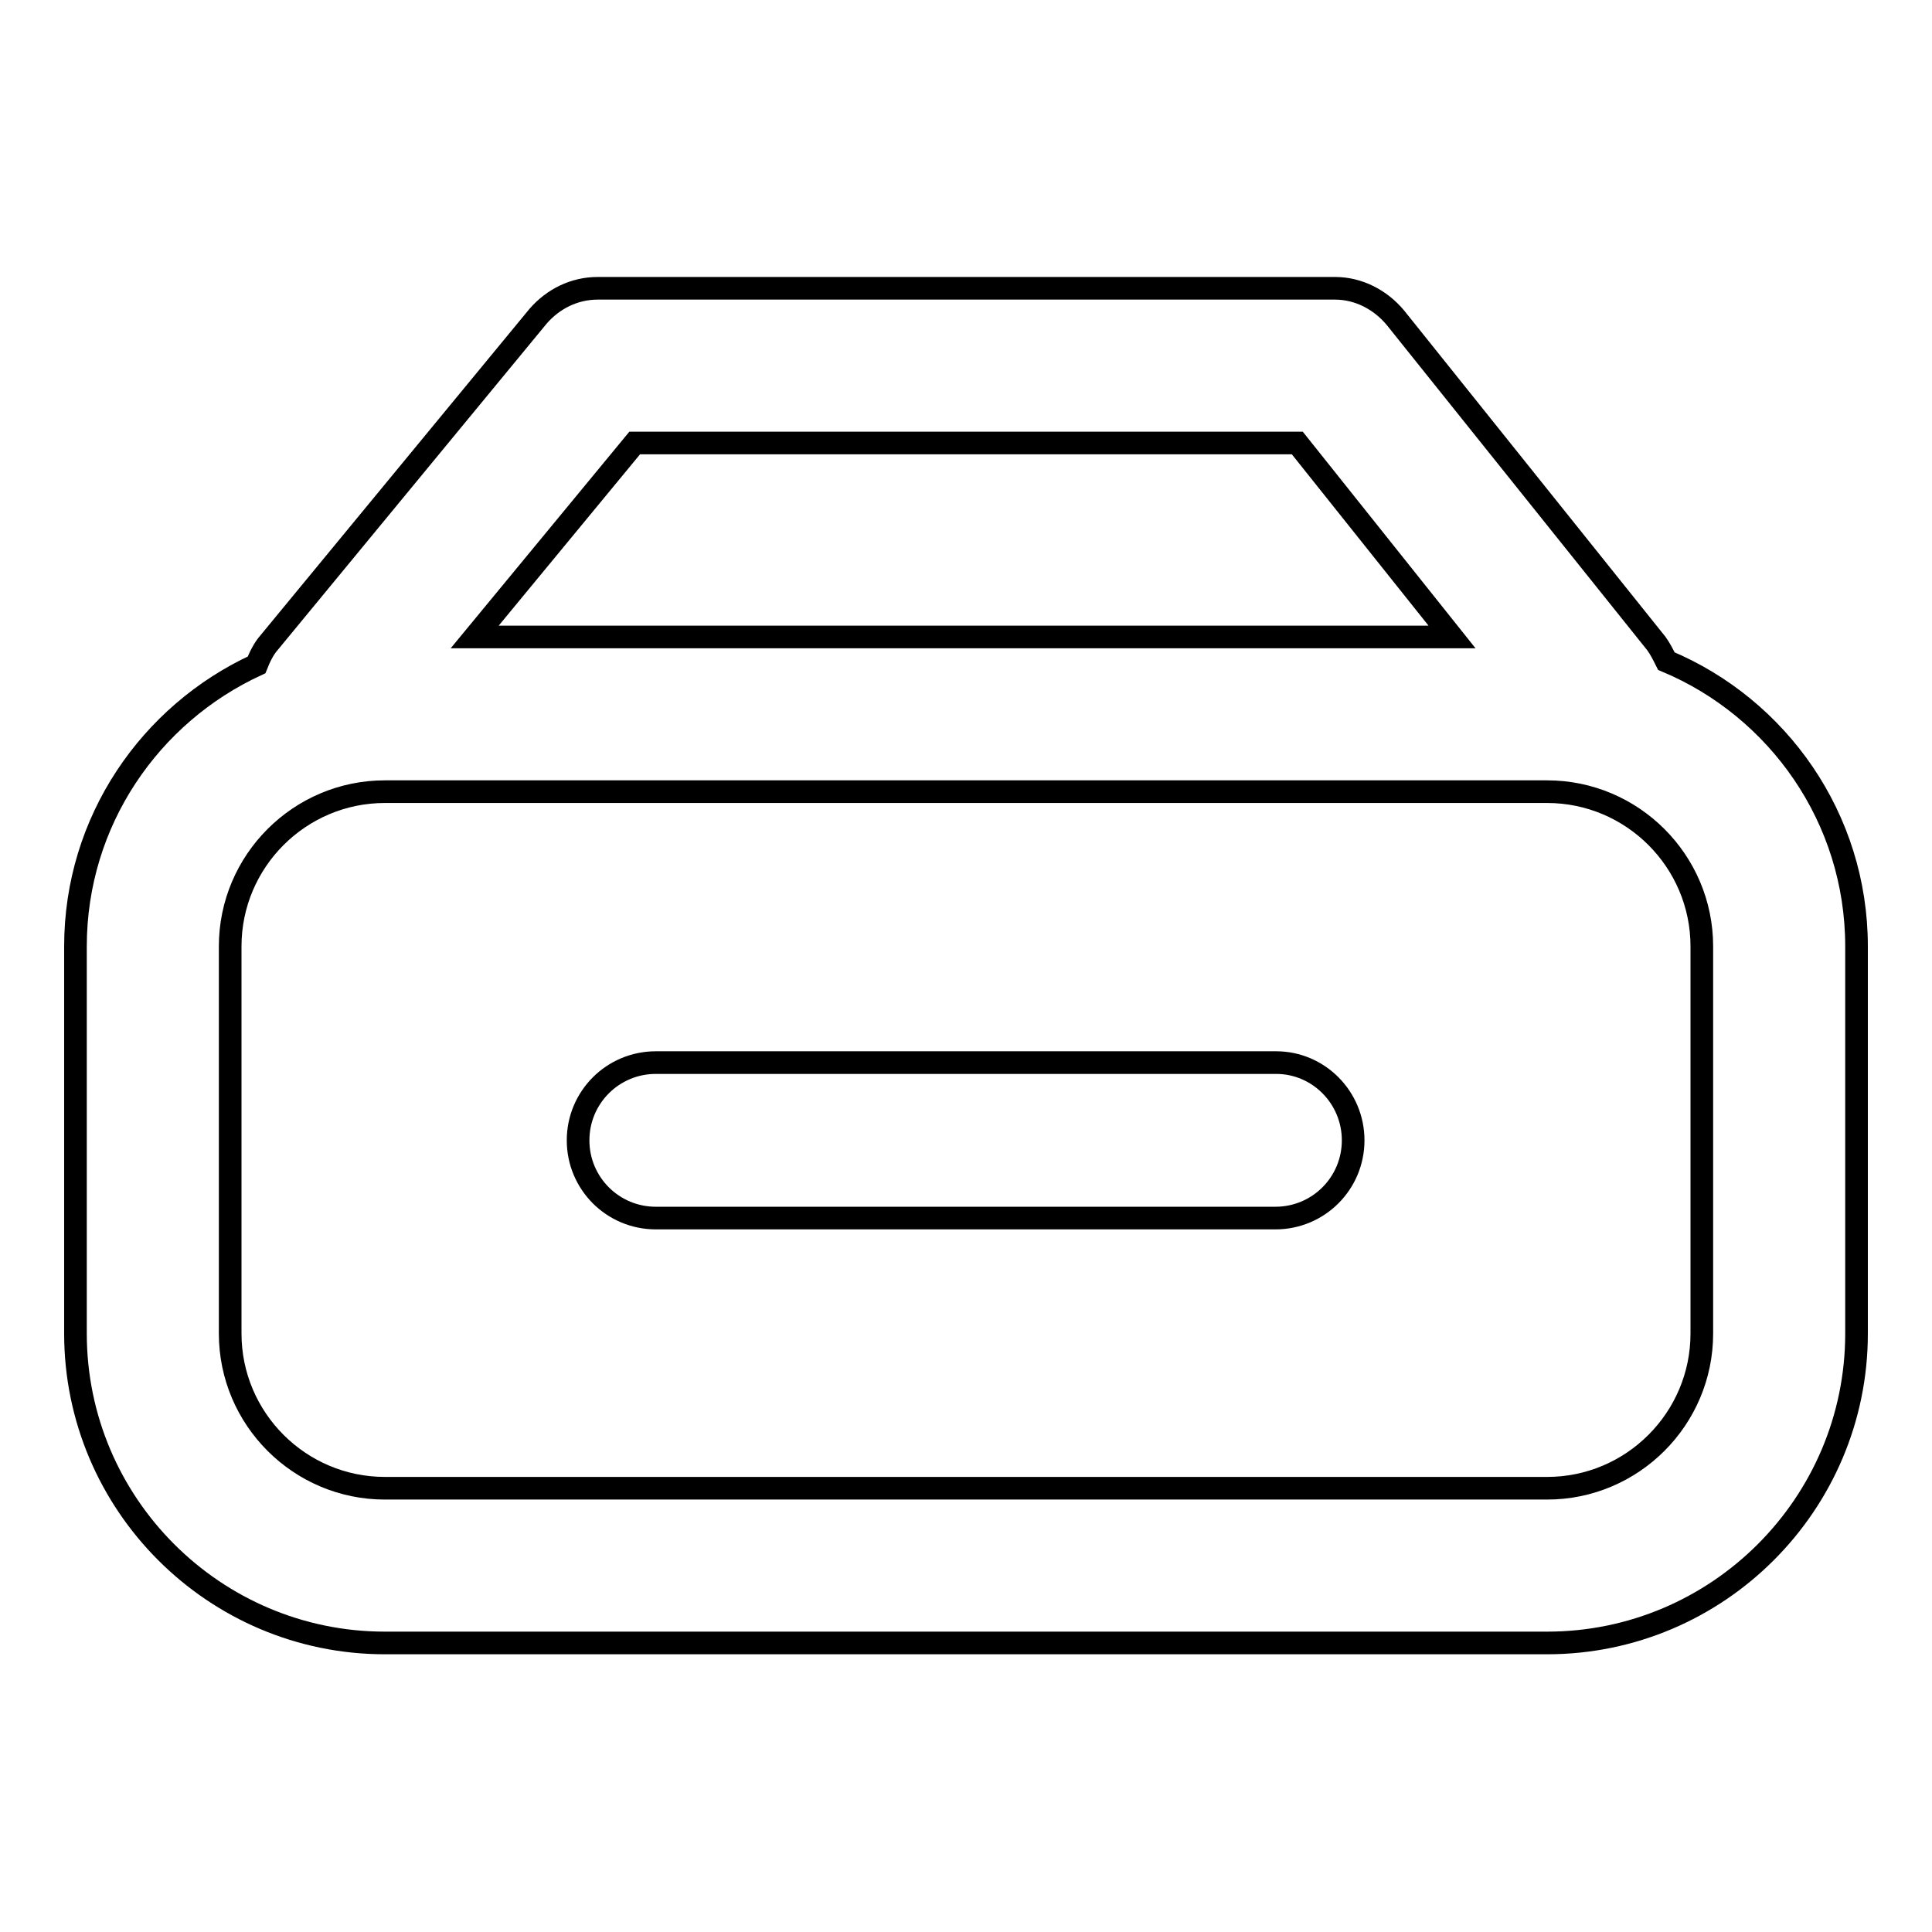 <?xml version="1.0" encoding="utf-8"?>
<!-- Svg Vector Icons : http://www.onlinewebfonts.com/icon -->
<!DOCTYPE svg PUBLIC "-//W3C//DTD SVG 1.1//EN" "http://www.w3.org/Graphics/SVG/1.1/DTD/svg11.dtd">
<svg version="1.1" xmlns="http://www.w3.org/2000/svg" xmlns:xlink="http://www.w3.org/1999/xlink" x="0px" y="0px" viewBox="0 0 256 256" enable-background="new 0 0 256 256" xml:space="preserve">
<g><g><path stroke-width="3" fill-opacity="0" stroke="#000000"  d="M169.1,140.8H86.9c-5.7,0-10.3,4.6-10.3,10.3s4.6,10.3,10.3,10.3h82.1c5.7,0,10.3-4.6,10.3-10.3S174.7,140.8,169.1,140.8z M220.8,87.6c-0.4-0.8-0.8-1.6-1.3-2.3l-34.6-43.2c-2-2.4-4.9-3.9-8-3.9H79.2c-3.1,0-5.9,1.4-7.9,3.7L35.7,85.1c-0.8,0.9-1.3,2-1.7,3c-14.1,6.5-24,20.7-24,37.3v51.3c0,22.6,18.4,41,41,41H205c22.6,0,41-18.4,41-41v-51.3C246,108.4,235.6,93.8,220.8,87.6z M84.1,58.7h87.8l20.5,25.7H62.9L84.1,58.7z M225.5,176.7c0,11.3-9.2,20.5-20.5,20.5H51c-11.3,0-20.5-9.2-20.5-20.5v-51.3c0-11.3,9.2-20.5,20.5-20.5H205c11.3,0,20.5,9.2,20.5,20.5V176.7L225.5,176.7z"/></g></g>
</svg>